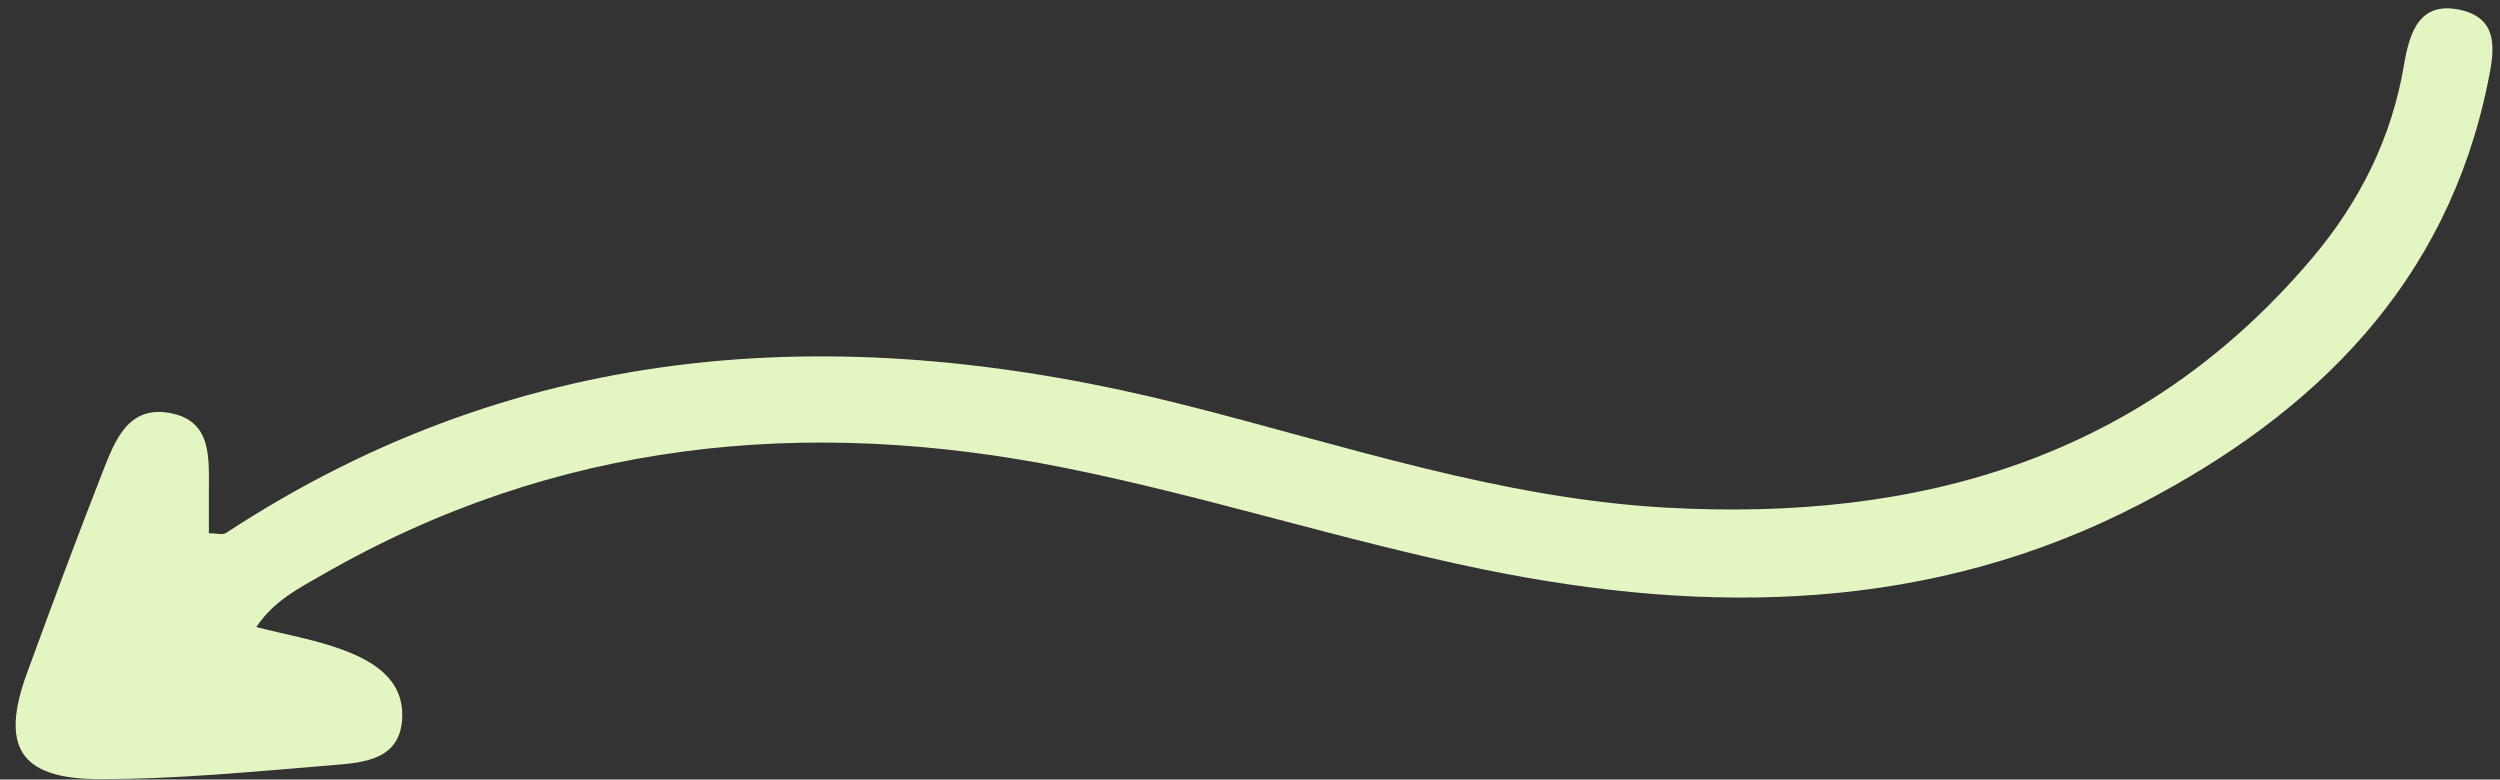 <?xml version="1.0" encoding="UTF-8" standalone="no"?><svg xmlns="http://www.w3.org/2000/svg" xmlns:xlink="http://www.w3.org/1999/xlink" data-name="Camada 2" fill="#000000" height="65.2" preserveAspectRatio="xMidYMid meet" version="1" viewBox="-1.3 -0.7 209.1 65.2" width="209.1" zoomAndPan="magnify"><rect x="-1.3" y="-0.7" width="209.1" height="65.2" fill="#333333" stroke="none"/><g data-name="Layer 1" id="change1_1"><path d="M20.15,51.75c2.54,.65,4.94,1.06,7.19,1.89,2.62,.97,5.15,2.5,5,5.73-.17,3.48-3.2,3.71-5.74,3.92-6.57,.53-13.16,1.2-19.74,1.17-6.53-.03-8.13-2.76-5.91-8.84,2.07-5.65,4.15-11.29,6.35-16.89,1-2.53,2.09-5.52,5.58-4.89,3.6,.64,3.28,3.81,3.29,6.56,0,1.13,0,2.27,0,3.5,.64,0,1.15,.16,1.43-.02,25.02-16.4,52.04-17.82,80.17-10.71,13.33,3.37,26.43,7.82,40.3,8.59,21.12,1.17,39.82-4.1,54.01-20.86,3.95-4.67,6.65-10.01,7.68-16.12,.46-2.7,1.25-5.45,4.78-4.64,3.28,.76,2.76,3.55,2.26,6-3.43,16.88-14.45,27.69-29,35.27-17.5,9.12-36.18,9.37-55,5.52-11.78-2.41-23.3-6.15-35.09-8.51-21.63-4.33-42.54-2.27-62.02,8.94-1.94,1.12-4.03,2.13-5.55,4.38Z" fill="#e3f6c2"/></g></svg>